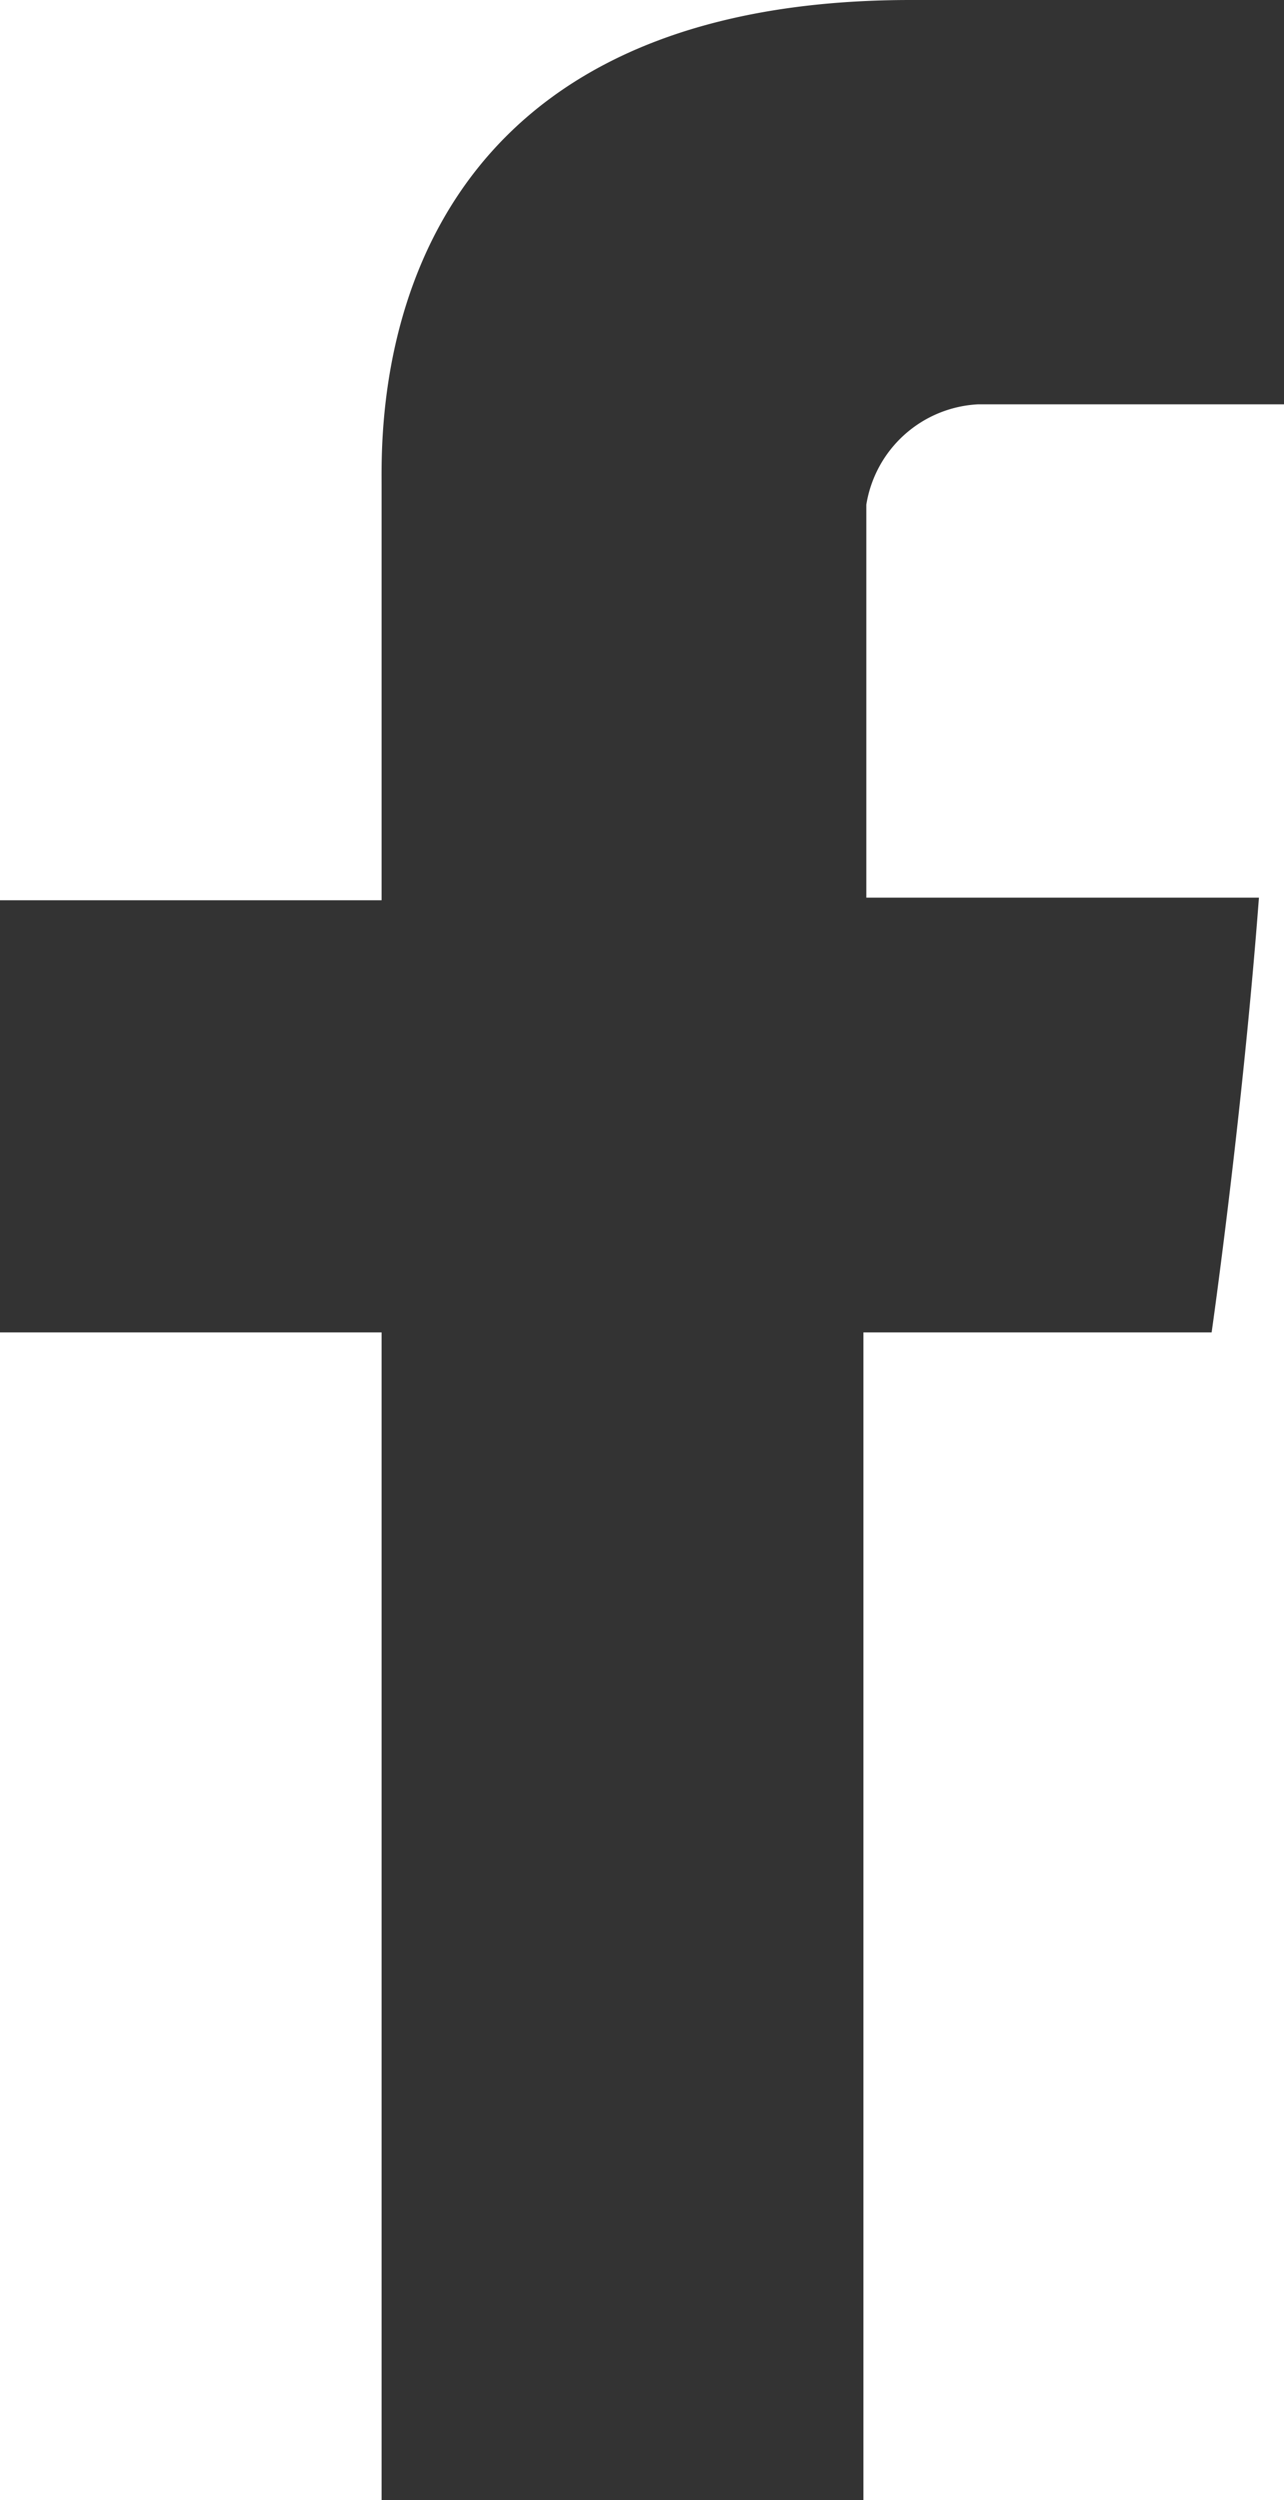 <svg xmlns="http://www.w3.org/2000/svg" width="12.81" height="24.924" viewBox="0 0 12.81 24.924">
  <path id="Path_254" data-name="Path 254" d="M6831.807,8986.836v4.139H6828v4.308h3.807v11.642h4.807v-11.642h3.474s.306-2.14.472-4.334h-3.917v-3.918a1.191,1.191,0,0,1,1.111-1h3.057V8982h-3.724C6831.694,8982,6831.807,8986.2,6831.807,8986.836Z" transform="translate(-6828 -8982)" fill="#333" fill-rule="evenodd"/>
</svg>
